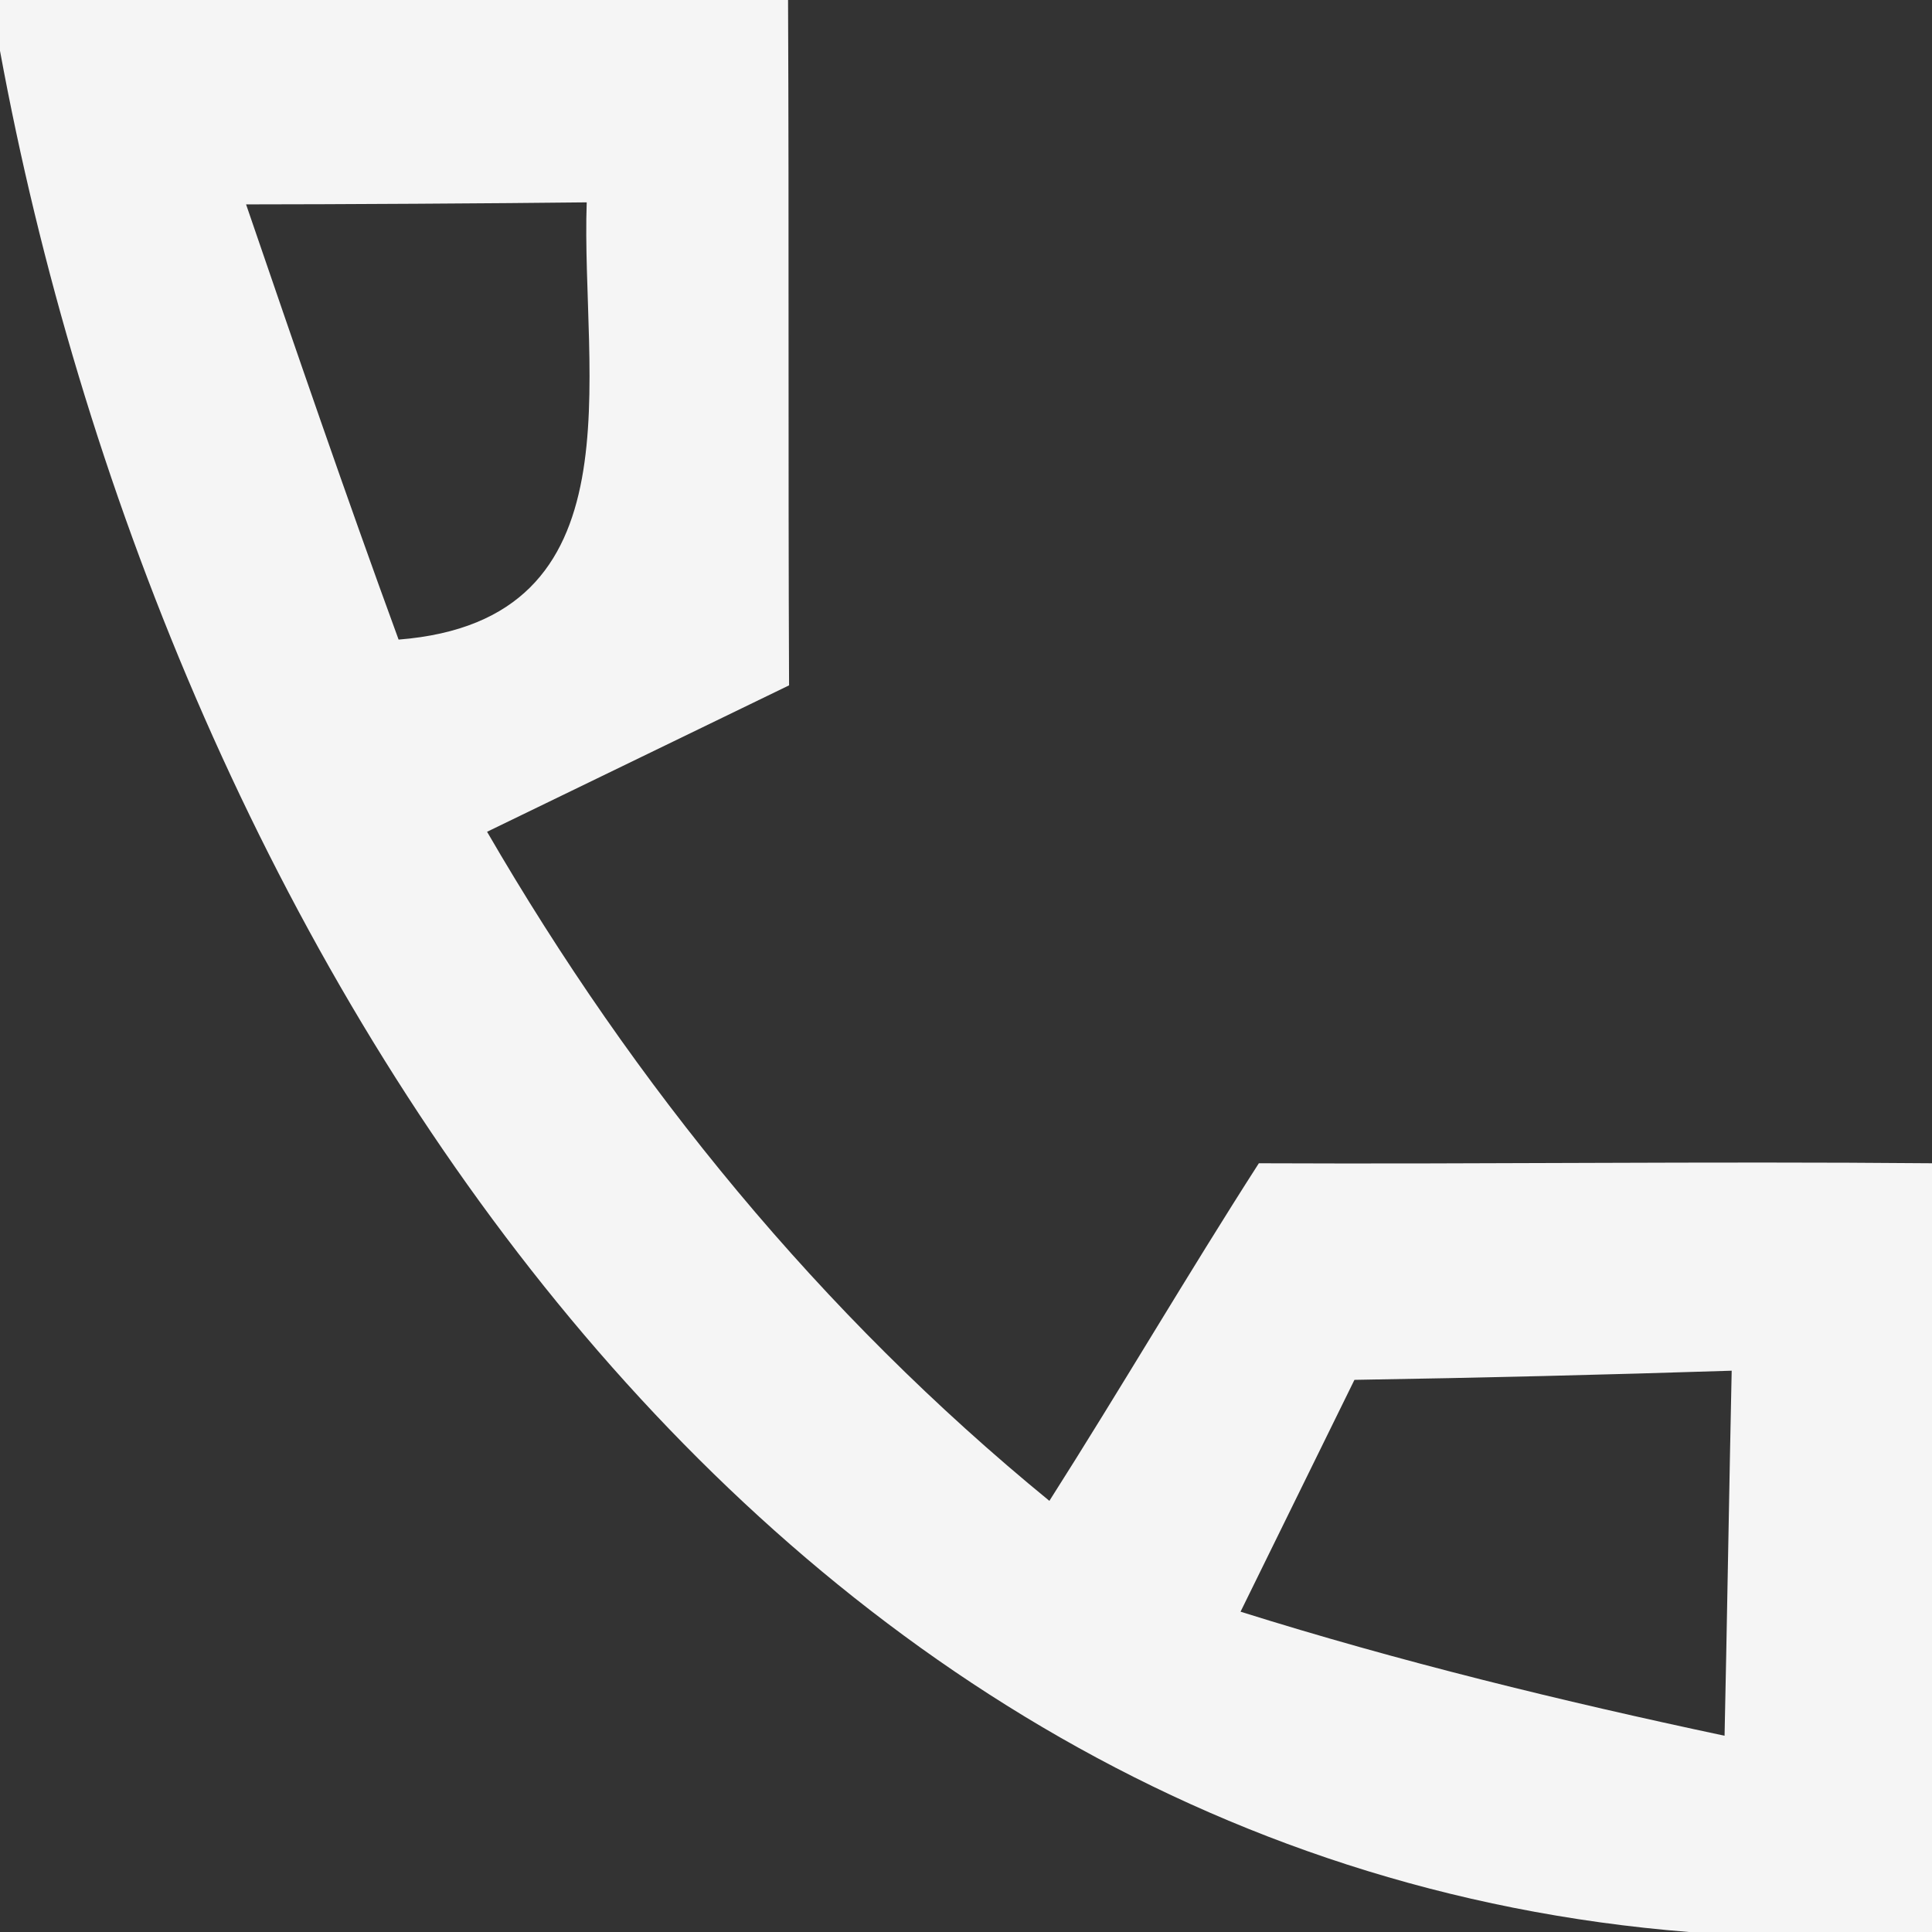 <?xml version="1.0" encoding="UTF-8" ?>
<!DOCTYPE svg PUBLIC "-//W3C//DTD SVG 1.1//EN" "http://www.w3.org/Graphics/SVG/1.1/DTD/svg11.dtd">
<svg width="19pt" height="19pt" viewBox="0 0 19 19" version="1.1" xmlns="http://www.w3.org/2000/svg">
<rect x="0" y="0" width="19" height="19" fill="#333333" stroke="none"/>
<g id="#f5f5f5ff">
<path fill="#f5f5f5" opacity="1.00" d=" M 0.00 0.00 L 7.75 0.00 C 7.76 2.25 7.75 4.50 7.76 6.74 C 6.77 7.22 5.78 7.70 4.79 8.18 C 6.24 10.68 8.07 12.92 10.32 14.76 C 11.02 13.66 11.68 12.53 12.38 11.44 C 14.59 11.45 16.79 11.42 19.00 11.44 L 19.00 19.00 L 16.61 19.00 C 7.17 18.25 1.56 8.98 0.00 0.50 L 0.00 0.00 M 2.42 2.01 C 2.91 3.44 3.40 4.87 3.92 6.29 C 6.32 6.10 5.71 3.69 5.77 1.99 C 4.93 2.00 3.26 2.01 2.42 2.01 M 13.32 13.57 C 13.04 14.14 12.48 15.28 12.20 15.85 C 13.76 16.34 15.36 16.73 16.96 17.07 C 16.98 16.18 17.01 14.38 17.03 13.48 C 15.79 13.52 14.56 13.55 13.32 13.57 Z" />
</g>
</svg>
